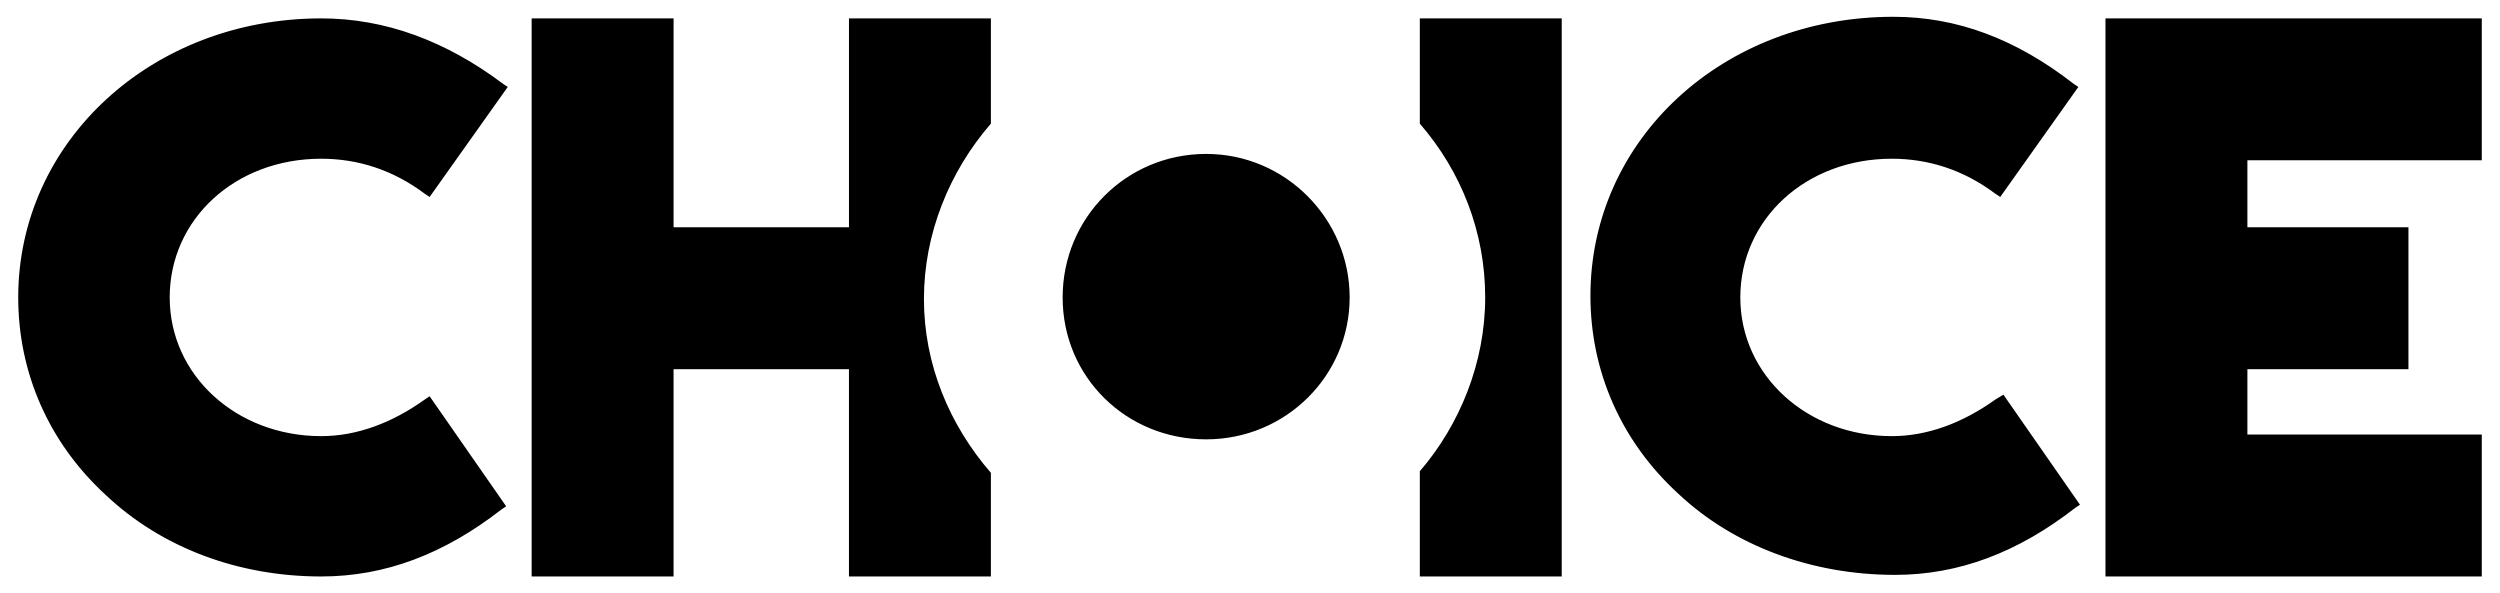 <?xml version="1.0" encoding="UTF-8" standalone="no"?>
<!DOCTYPE svg PUBLIC "-//W3C//DTD SVG 1.1//EN" "http://www.w3.org/Graphics/SVG/1.1/DTD/svg11.dtd">
<!-- Created with Inkscape (http://www.inkscape.org/) by Marsupilami -->
<svg
   xmlns:svg="http://www.w3.org/2000/svg"
   xmlns="http://www.w3.org/2000/svg"
   id="svg203"
   version="1.1"
   width="1024"
   height="243"
   viewBox="-1.053 -1.053 156.606 37.206">
  <defs
     id="defs200" />
  <path
     id="path139"
     d="m 117.6,0 c -10.7,0 -19,7.7 -19,17.5 0,4.7 1.9,9.1 5.5,12.4 3.5,3.3 8.4,5.1 13.6,5.1 4,0 7.701,-1.401 11.301,-4.201 L 129.301,30.6 124.5,23.699 124,24 c -2.1,1.5 -4.3,2.299 -6.5,2.299 -5.3,0 -9.5,-3.799 -9.5,-8.699 0,-4.9 4.1,-8.699 9.5,-8.699 2.3,0 4.5,0.699 6.5,2.199 l 0.301,0.199 4.898,-6.898 -0.299,-0.201 C 125.3,1.399 121.6,0 117.6,0 Z M 19,0.1 c -10.6,0 -19,7.7 -19,17.5 0,4.7 1.9,9.1 5.5,12.4 3.5,3.3 8.3,5.1 13.5,5.1 4,0 7.701,-1.399 11.301,-4.199 L 30.6,30.699 25.801,23.799 25.5,24 c -2.1,1.5 -4.3,2.299 -6.5,2.299 -5.3,0 -9.5,-3.799 -9.5,-8.699 0,-4.9 4.1,-8.699 9.5,-8.699 2.3,0 4.5,0.699 6.5,2.199 l 0.301,0.199 4.898,-6.898 -0.299,-0.201 C 26.8,1.499 23,0.1 19,0.1 Z m 13.199,0 v 35 h 8.9 v -13 h 11 v 13 H 61 v -6.5 c -2.6,-3 -4.199,-6.8 -4.199,-10.9 0,-4.1 1.599,-8 4.199,-11 V 0.1 h -8.9 v 13.1 h -11 V 0.1 Z m 55.701,0 v 6.6 c 2.6,3 4.1,6.8 4.1,10.9 0,4.1 -1.6,8 -4.1,10.9 v 6.6 h 8.9 v -35 z m 43,0 v 35 H 154.5 V 26.199 H 139.801 V 22.1 h 10.1 V 13.199 H 139.801 V 9 H 154.5 V 0.1 Z M 74.5,8.6 c -5,0 -9,4 -9,9 0,5 4,8.9 9,8.9 5,0 9,-4 9,-8.9 0,-4.9 -4,-9 -9,-9 z"
     style="fill:#000000;fill-opacity:1" />
</svg>
<!-- version: 20171223, original size: 154.5 35.099602, border: 3% -->
